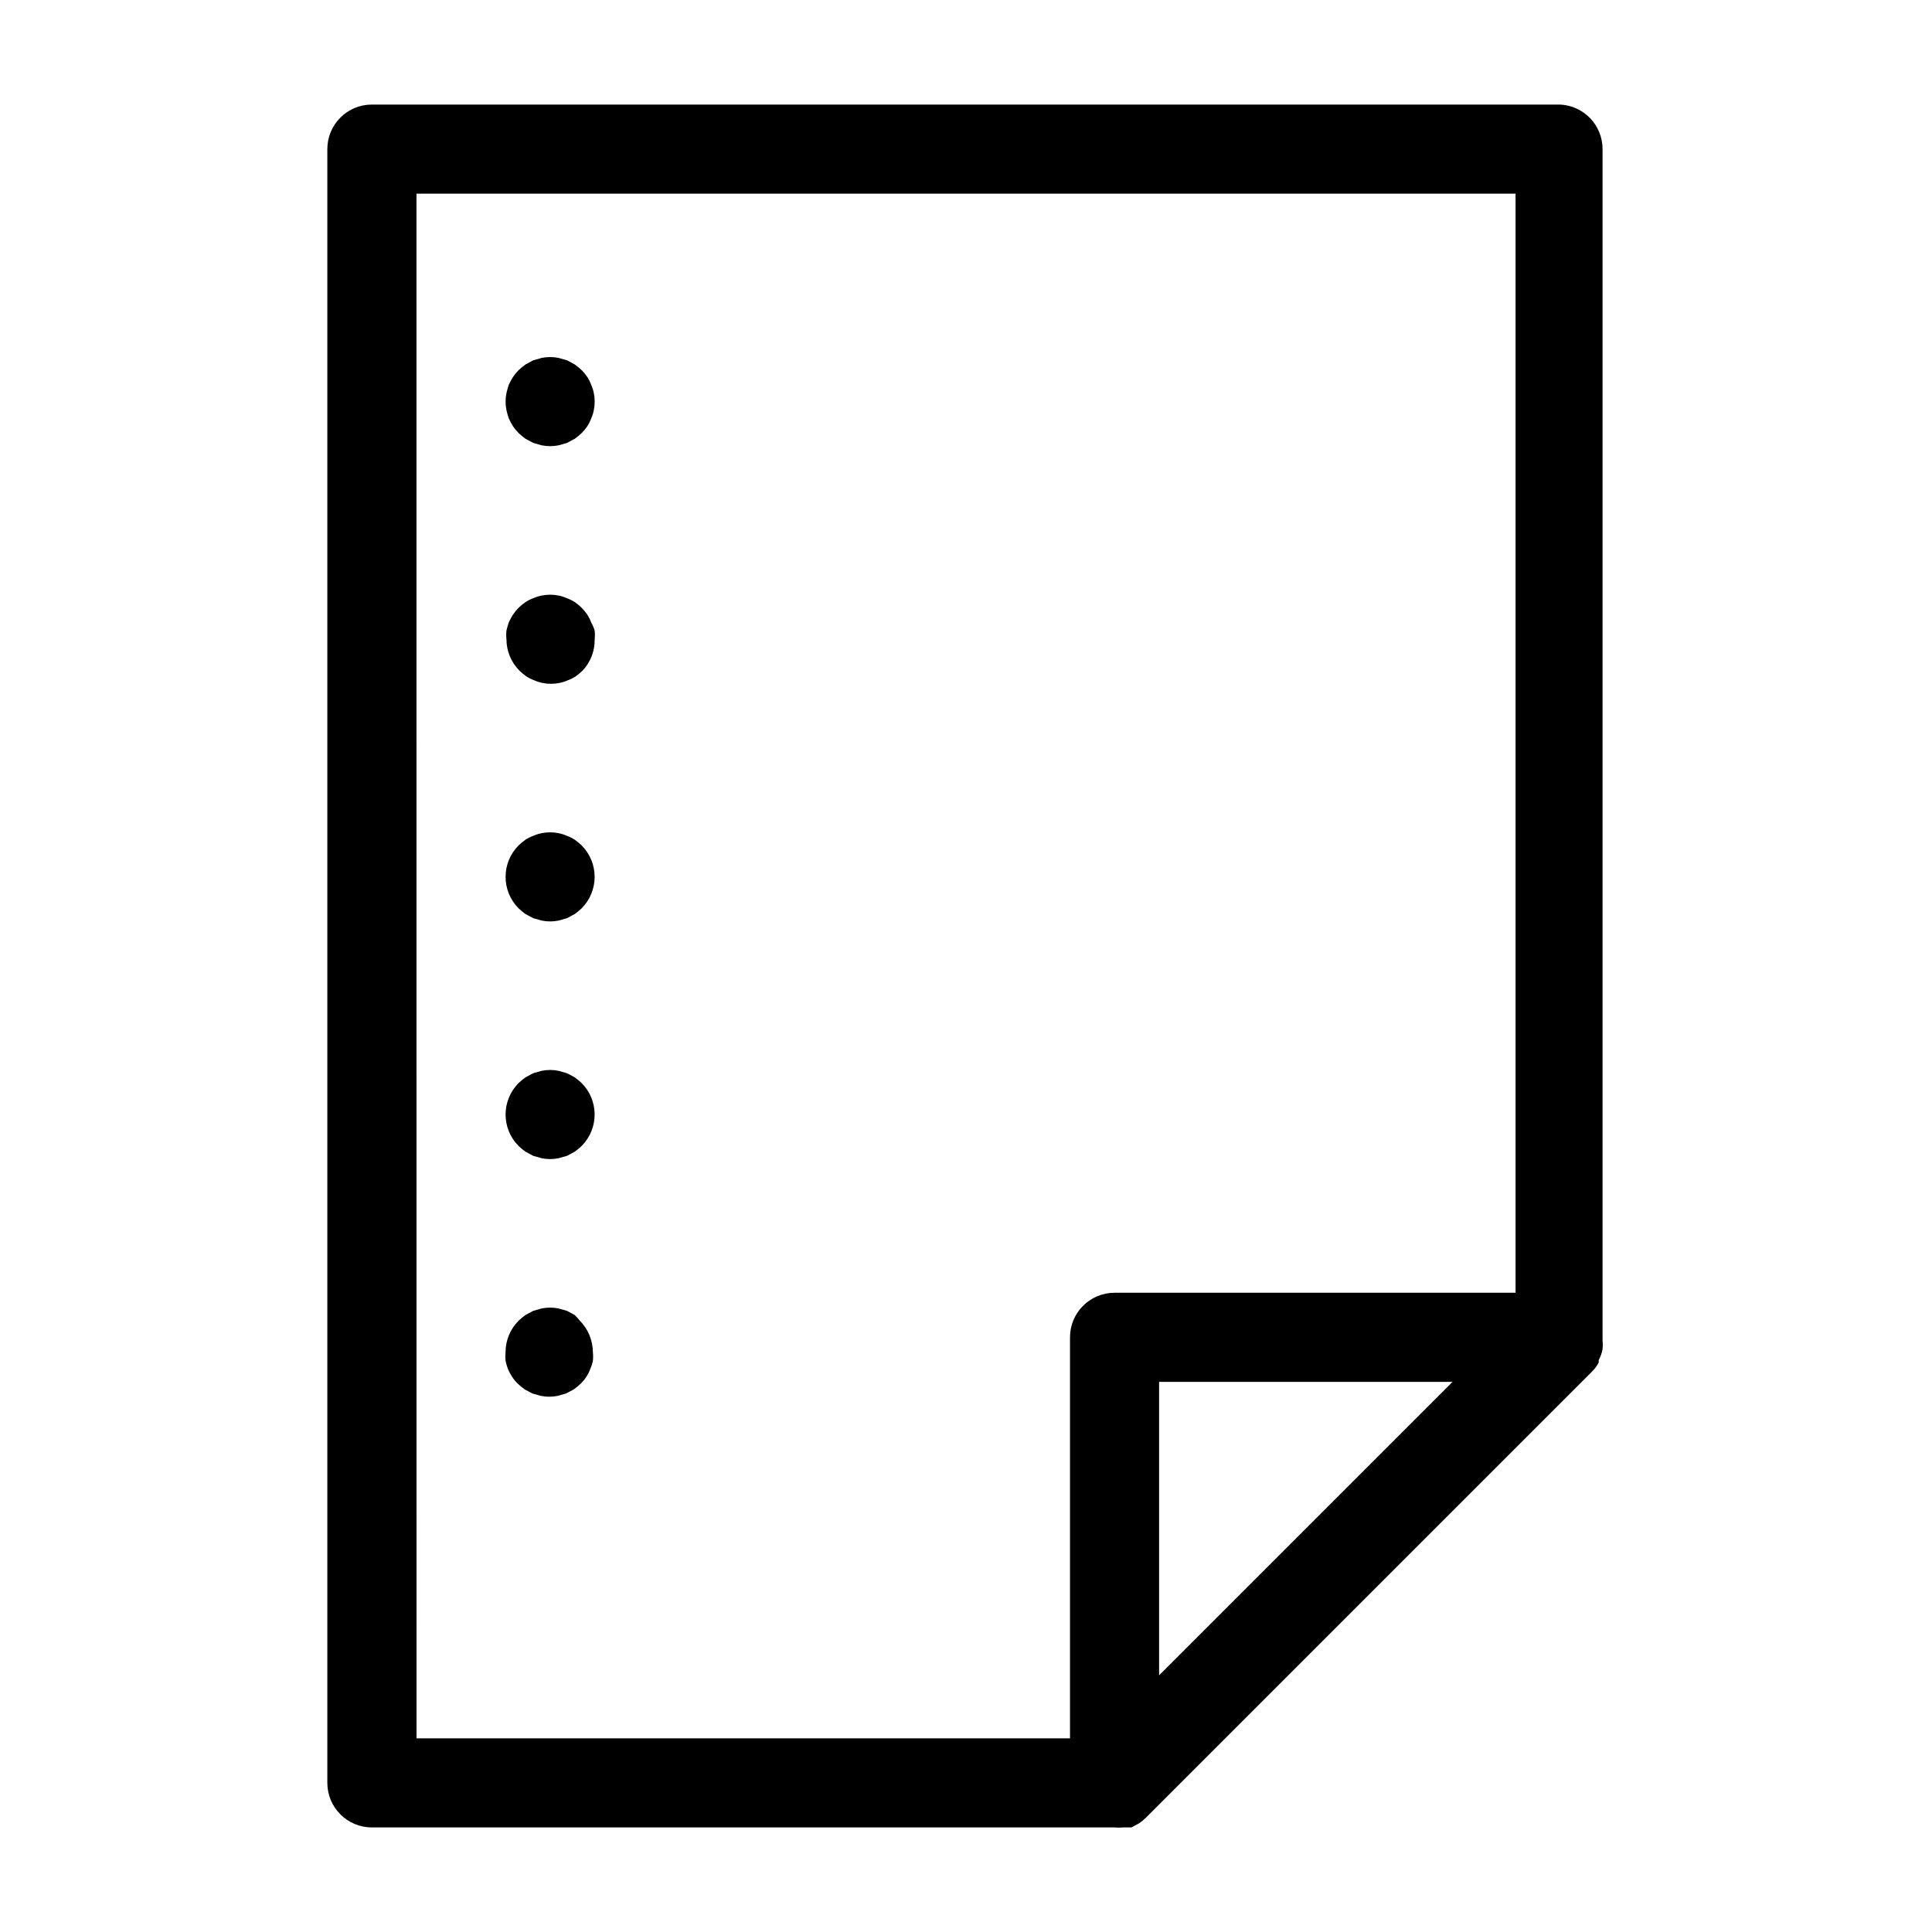 <?xml version="1.0" encoding="UTF-8"?>
<!-- The Best Svg Icon site in the world: iconSvg.co, Visit us! https://iconsvg.co -->
<svg fill="#000000" width="800px" height="800px" version="1.1" viewBox="144 144 512 512" xmlns="http://www.w3.org/2000/svg">
 <g>
  <path d="m242.56 628.29h196.8c0.758 0.078 1.523 0.078 2.281 0h2.203l2.047-1.102v-0.004c0.641-0.453 1.246-0.953 1.812-1.496l118.08-118.08v0.004c0.758-0.734 1.395-1.586 1.887-2.519v-0.629c0.492-0.914 0.836-1.895 1.023-2.914 0.082-0.758 0.082-1.523 0-2.281v-315.75c0.008-6.312-4.949-11.516-11.258-11.809h-314.88c-6.523 0-11.809 5.285-11.809 11.809v432.96c0 6.519 5.285 11.809 11.809 11.809zm208.61-40.305v-77.777h77.777zm-196.8-392.66h291.27v291.27h-106.27c-6.523 0-11.809 5.289-11.809 11.809v106.27h-173.18z"/>
  <path d="m278.85 254.92c0.32 0.707 0.688 1.391 1.102 2.047 0.438 0.652 0.938 1.258 1.496 1.809 0.566 0.543 1.172 1.043 1.812 1.496l2.047 1.102 2.203 0.629c1.504 0.316 3.059 0.316 4.566 0l2.203-0.629 2.047-1.102c0.637-0.453 1.242-0.953 1.809-1.496 0.562-0.551 1.062-1.156 1.496-1.809 0.422-0.641 0.762-1.328 1.023-2.047 0.32-0.707 0.559-1.445 0.711-2.203 0.312-1.508 0.312-3.062 0-4.566-0.152-0.762-0.391-1.5-0.711-2.207-0.262-0.719-0.602-1.406-1.023-2.047-0.434-0.652-0.934-1.258-1.496-1.809-0.566-0.539-1.172-1.039-1.809-1.496l-2.047-1.102-2.203-0.629c-1.508-0.316-3.062-0.316-4.566 0l-2.203 0.629-2.047 1.102c-0.641 0.457-1.246 0.957-1.812 1.496-0.559 0.551-1.059 1.156-1.496 1.809-0.414 0.656-0.781 1.34-1.102 2.047-0.258 0.723-0.465 1.457-0.629 2.207-0.316 1.504-0.316 3.059 0 4.566 0.164 0.746 0.371 1.48 0.629 2.203z"/>
  <path d="m300.65 308.92c-0.262-0.719-0.602-1.406-1.023-2.047-0.879-1.301-2.004-2.422-3.305-3.305-0.641-0.418-1.328-0.762-2.047-1.023-0.707-0.316-1.445-0.555-2.203-0.707-1.508-0.316-3.062-0.316-4.566 0-0.758 0.152-1.5 0.391-2.203 0.707-0.723 0.262-1.406 0.605-2.047 1.023-1.305 0.883-2.426 2.004-3.309 3.305-0.414 0.656-0.781 1.34-1.102 2.047-0.258 0.723-0.465 1.457-0.629 2.207-0.082 0.758-0.082 1.523 0 2.281 0.004 3.129 1.25 6.133 3.465 8.344 0.566 0.543 1.172 1.043 1.809 1.496 0.641 0.418 1.328 0.762 2.047 1.023 0.707 0.316 1.445 0.555 2.203 0.707 1.508 0.316 3.062 0.316 4.566 0 0.758-0.152 1.5-0.391 2.203-0.707 0.723-0.262 1.406-0.605 2.047-1.023 0.641-0.453 1.246-0.953 1.812-1.496 2.129-2.25 3.289-5.246 3.227-8.344 0.082-0.758 0.082-1.523 0-2.281-0.227-0.77-0.543-1.512-0.945-2.207z"/>
  <path d="m296.32 366.54c-0.641-0.418-1.328-0.762-2.047-1.023-0.707-0.32-1.445-0.555-2.203-0.707-1.508-0.316-3.062-0.316-4.566 0-0.758 0.152-1.5 0.387-2.203 0.707-0.723 0.262-1.406 0.605-2.047 1.023-0.641 0.453-1.246 0.953-1.812 1.496-4.606 4.609-4.606 12.078 0 16.688 0.566 0.539 1.172 1.039 1.812 1.496l2.047 1.102 2.203 0.629c1.504 0.316 3.059 0.316 4.566 0l2.203-0.629 2.047-1.102c0.637-0.457 1.242-0.957 1.809-1.496 4.606-4.609 4.606-12.078 0-16.688-0.566-0.543-1.172-1.043-1.809-1.496z"/>
  <path d="m296.32 429.52-2.047-1.102-2.203-0.629v-0.004c-1.508-0.312-3.062-0.312-4.566 0l-2.203 0.629-2.047 1.102v0.004c-0.641 0.453-1.246 0.953-1.812 1.496-4.606 4.609-4.606 12.078 0 16.688 0.566 0.539 1.172 1.039 1.812 1.496l2.047 1.102 2.203 0.629c1.504 0.316 3.059 0.316 4.566 0l2.203-0.629 2.047-1.102c0.637-0.457 1.242-0.957 1.809-1.496 4.606-4.609 4.606-12.078 0-16.688-0.566-0.543-1.172-1.043-1.809-1.496z"/>
  <path d="m296.32 492.5-2.047-1.102-2.203-0.629v-0.004c-1.508-0.312-3.062-0.312-4.566 0l-2.203 0.629-2.047 1.102v0.004c-0.641 0.453-1.246 0.953-1.812 1.496-2.215 2.211-3.461 5.211-3.465 8.344-0.078 0.758-0.078 1.523 0 2.281 0.164 0.746 0.375 1.484 0.633 2.203 0.32 0.707 0.688 1.391 1.102 2.047 0.434 0.656 0.934 1.262 1.496 1.812 0.566 0.539 1.172 1.039 1.809 1.496l2.047 1.102 2.203 0.629c1.508 0.316 3.062 0.316 4.566 0l2.203-0.629 2.047-1.102c0.641-0.457 1.246-0.957 1.812-1.496 0.559-0.551 1.062-1.156 1.496-1.812 0.418-0.641 0.762-1.324 1.023-2.047 0.316-0.703 0.555-1.445 0.707-2.203 0.082-0.758 0.082-1.523 0-2.281-0.02-3.129-1.262-6.125-3.461-8.344-0.418-0.527-0.863-1.027-1.34-1.496z"/>
 </g>
</svg>